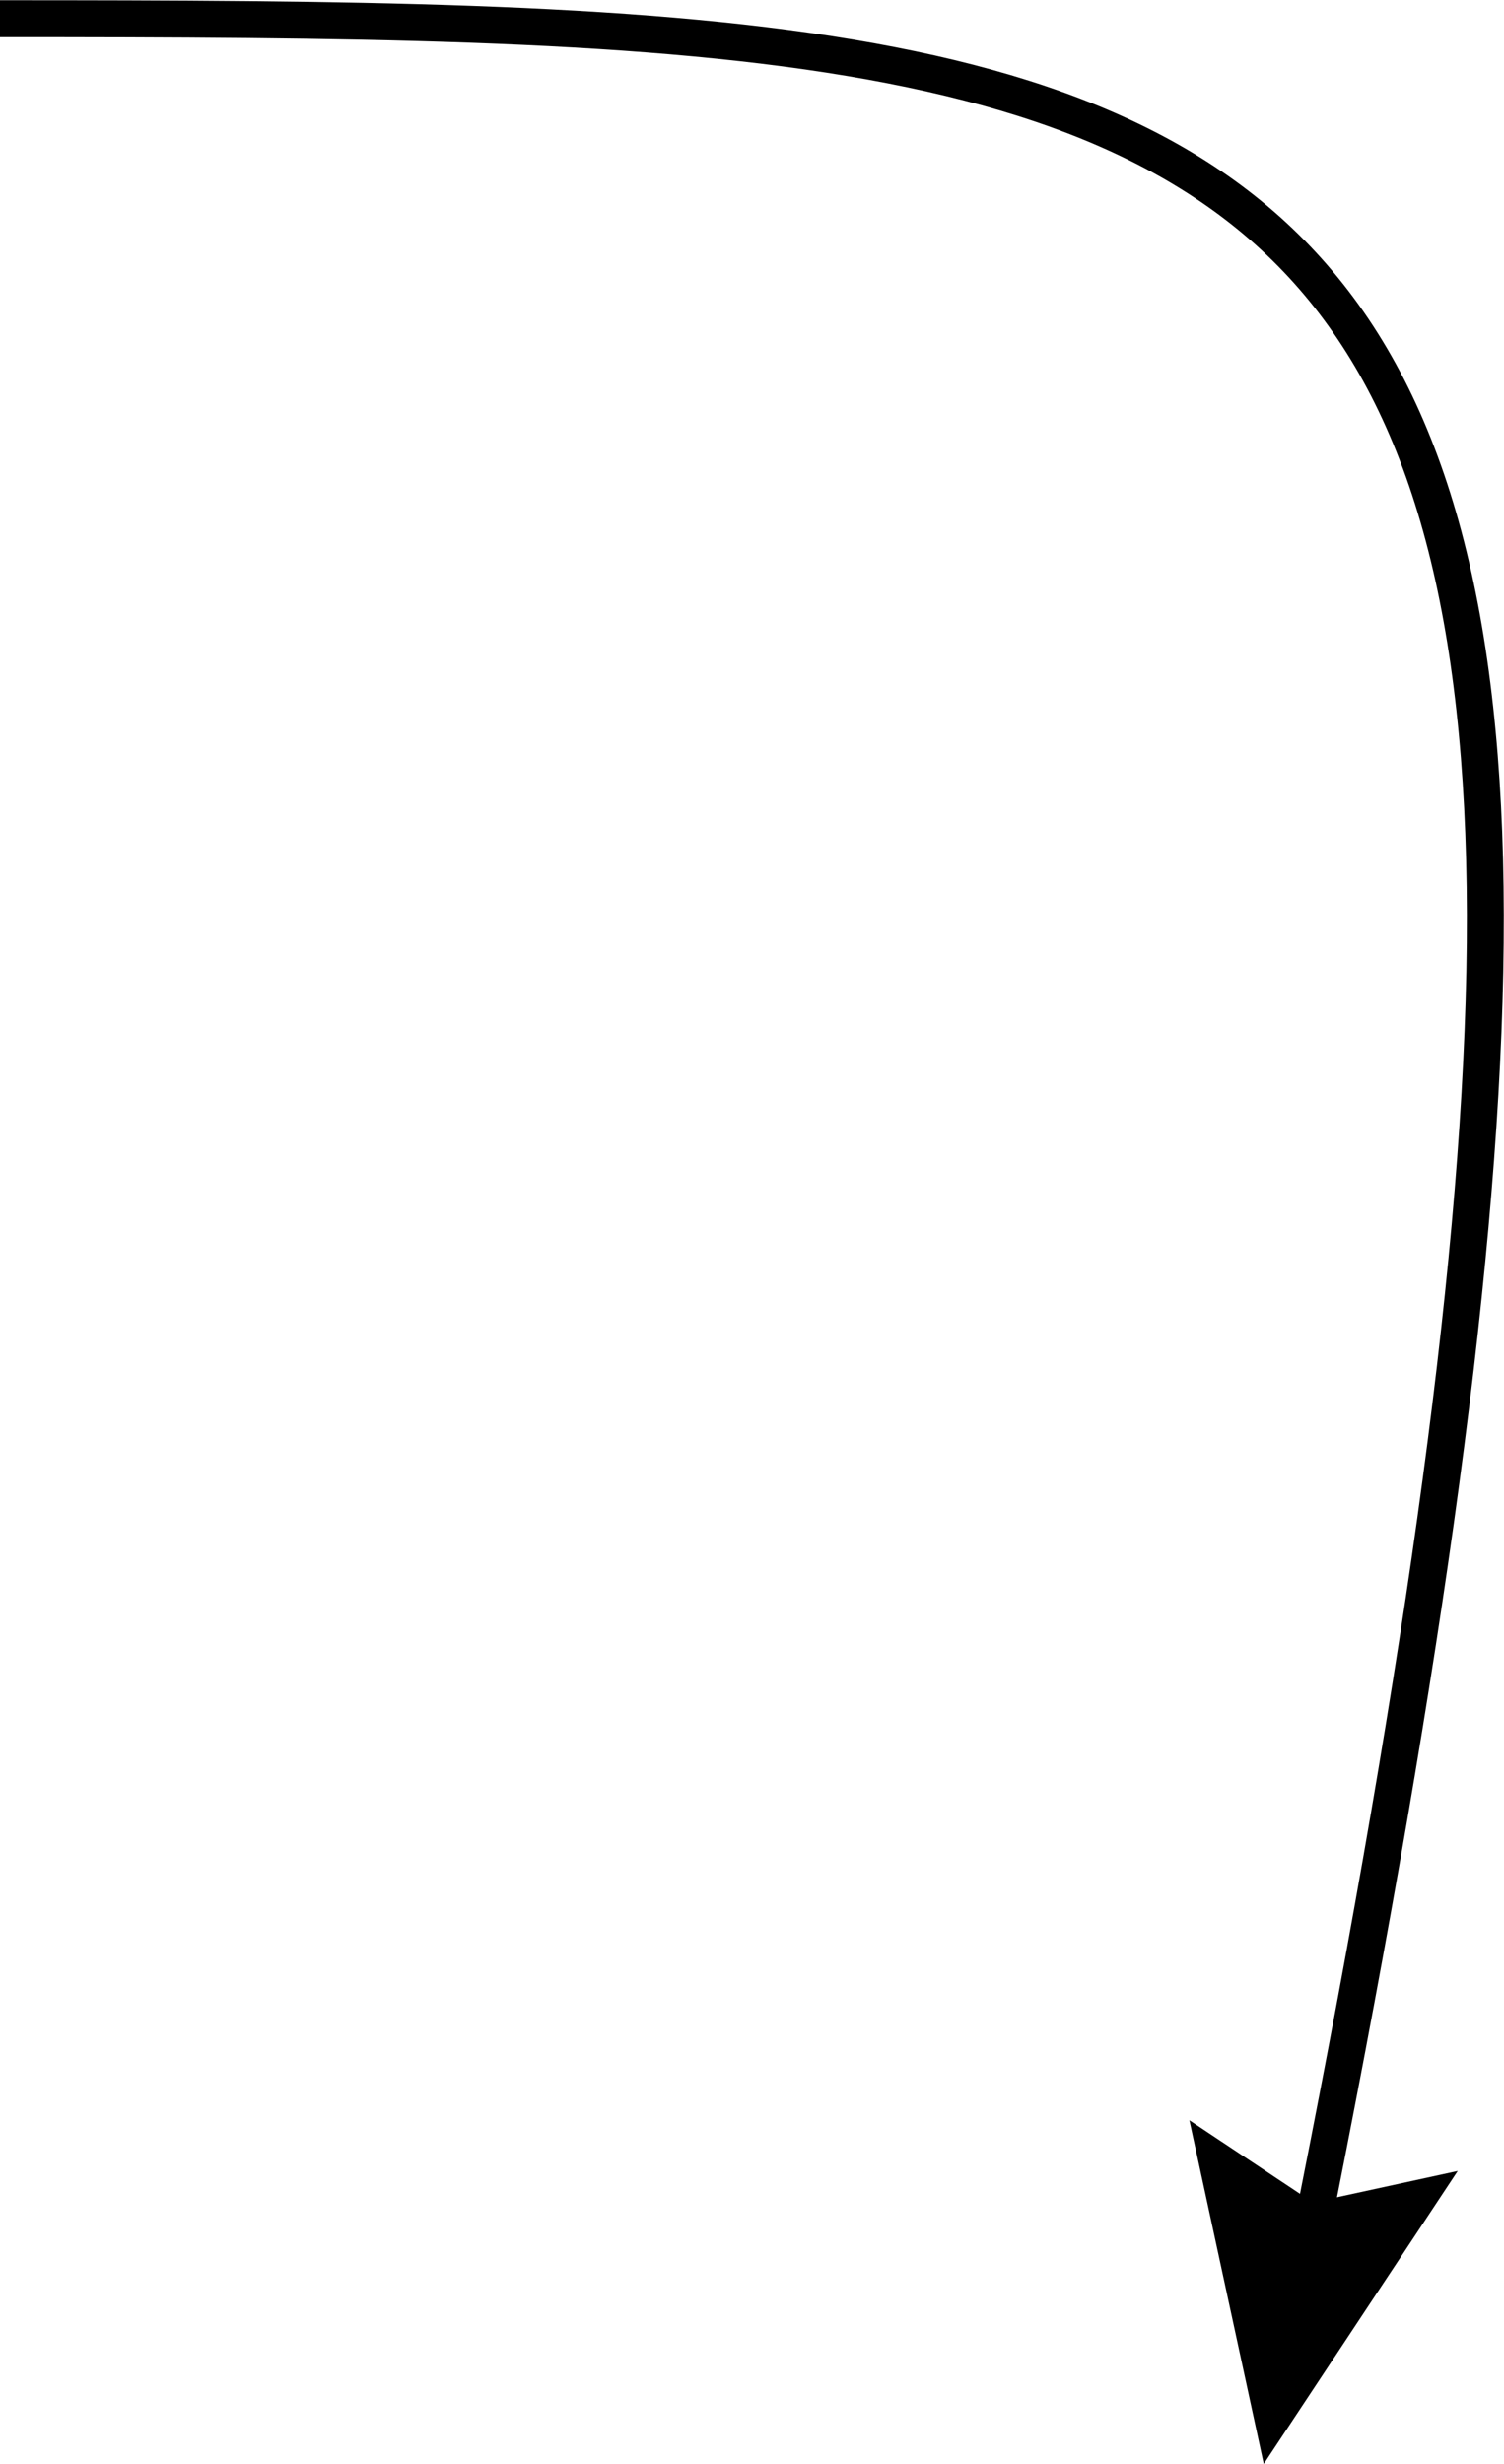 <svg xmlns="http://www.w3.org/2000/svg" width="30.55" height="50.04" viewBox="0 0 30.55 50.04"><defs><style>.a{fill:none;stroke:#000;stroke-miterlimit:10;stroke-width:0.75px;}</style></defs><title>Diverters - Arrow 3-20</title><path class="a" d="M26.57,45.65C35.55,1,28.11.38,0,.38"/><polygon points="29.61 44.09 26.67 44.73 24.16 43.06 25.67 50.04 29.61 44.09"/></svg>